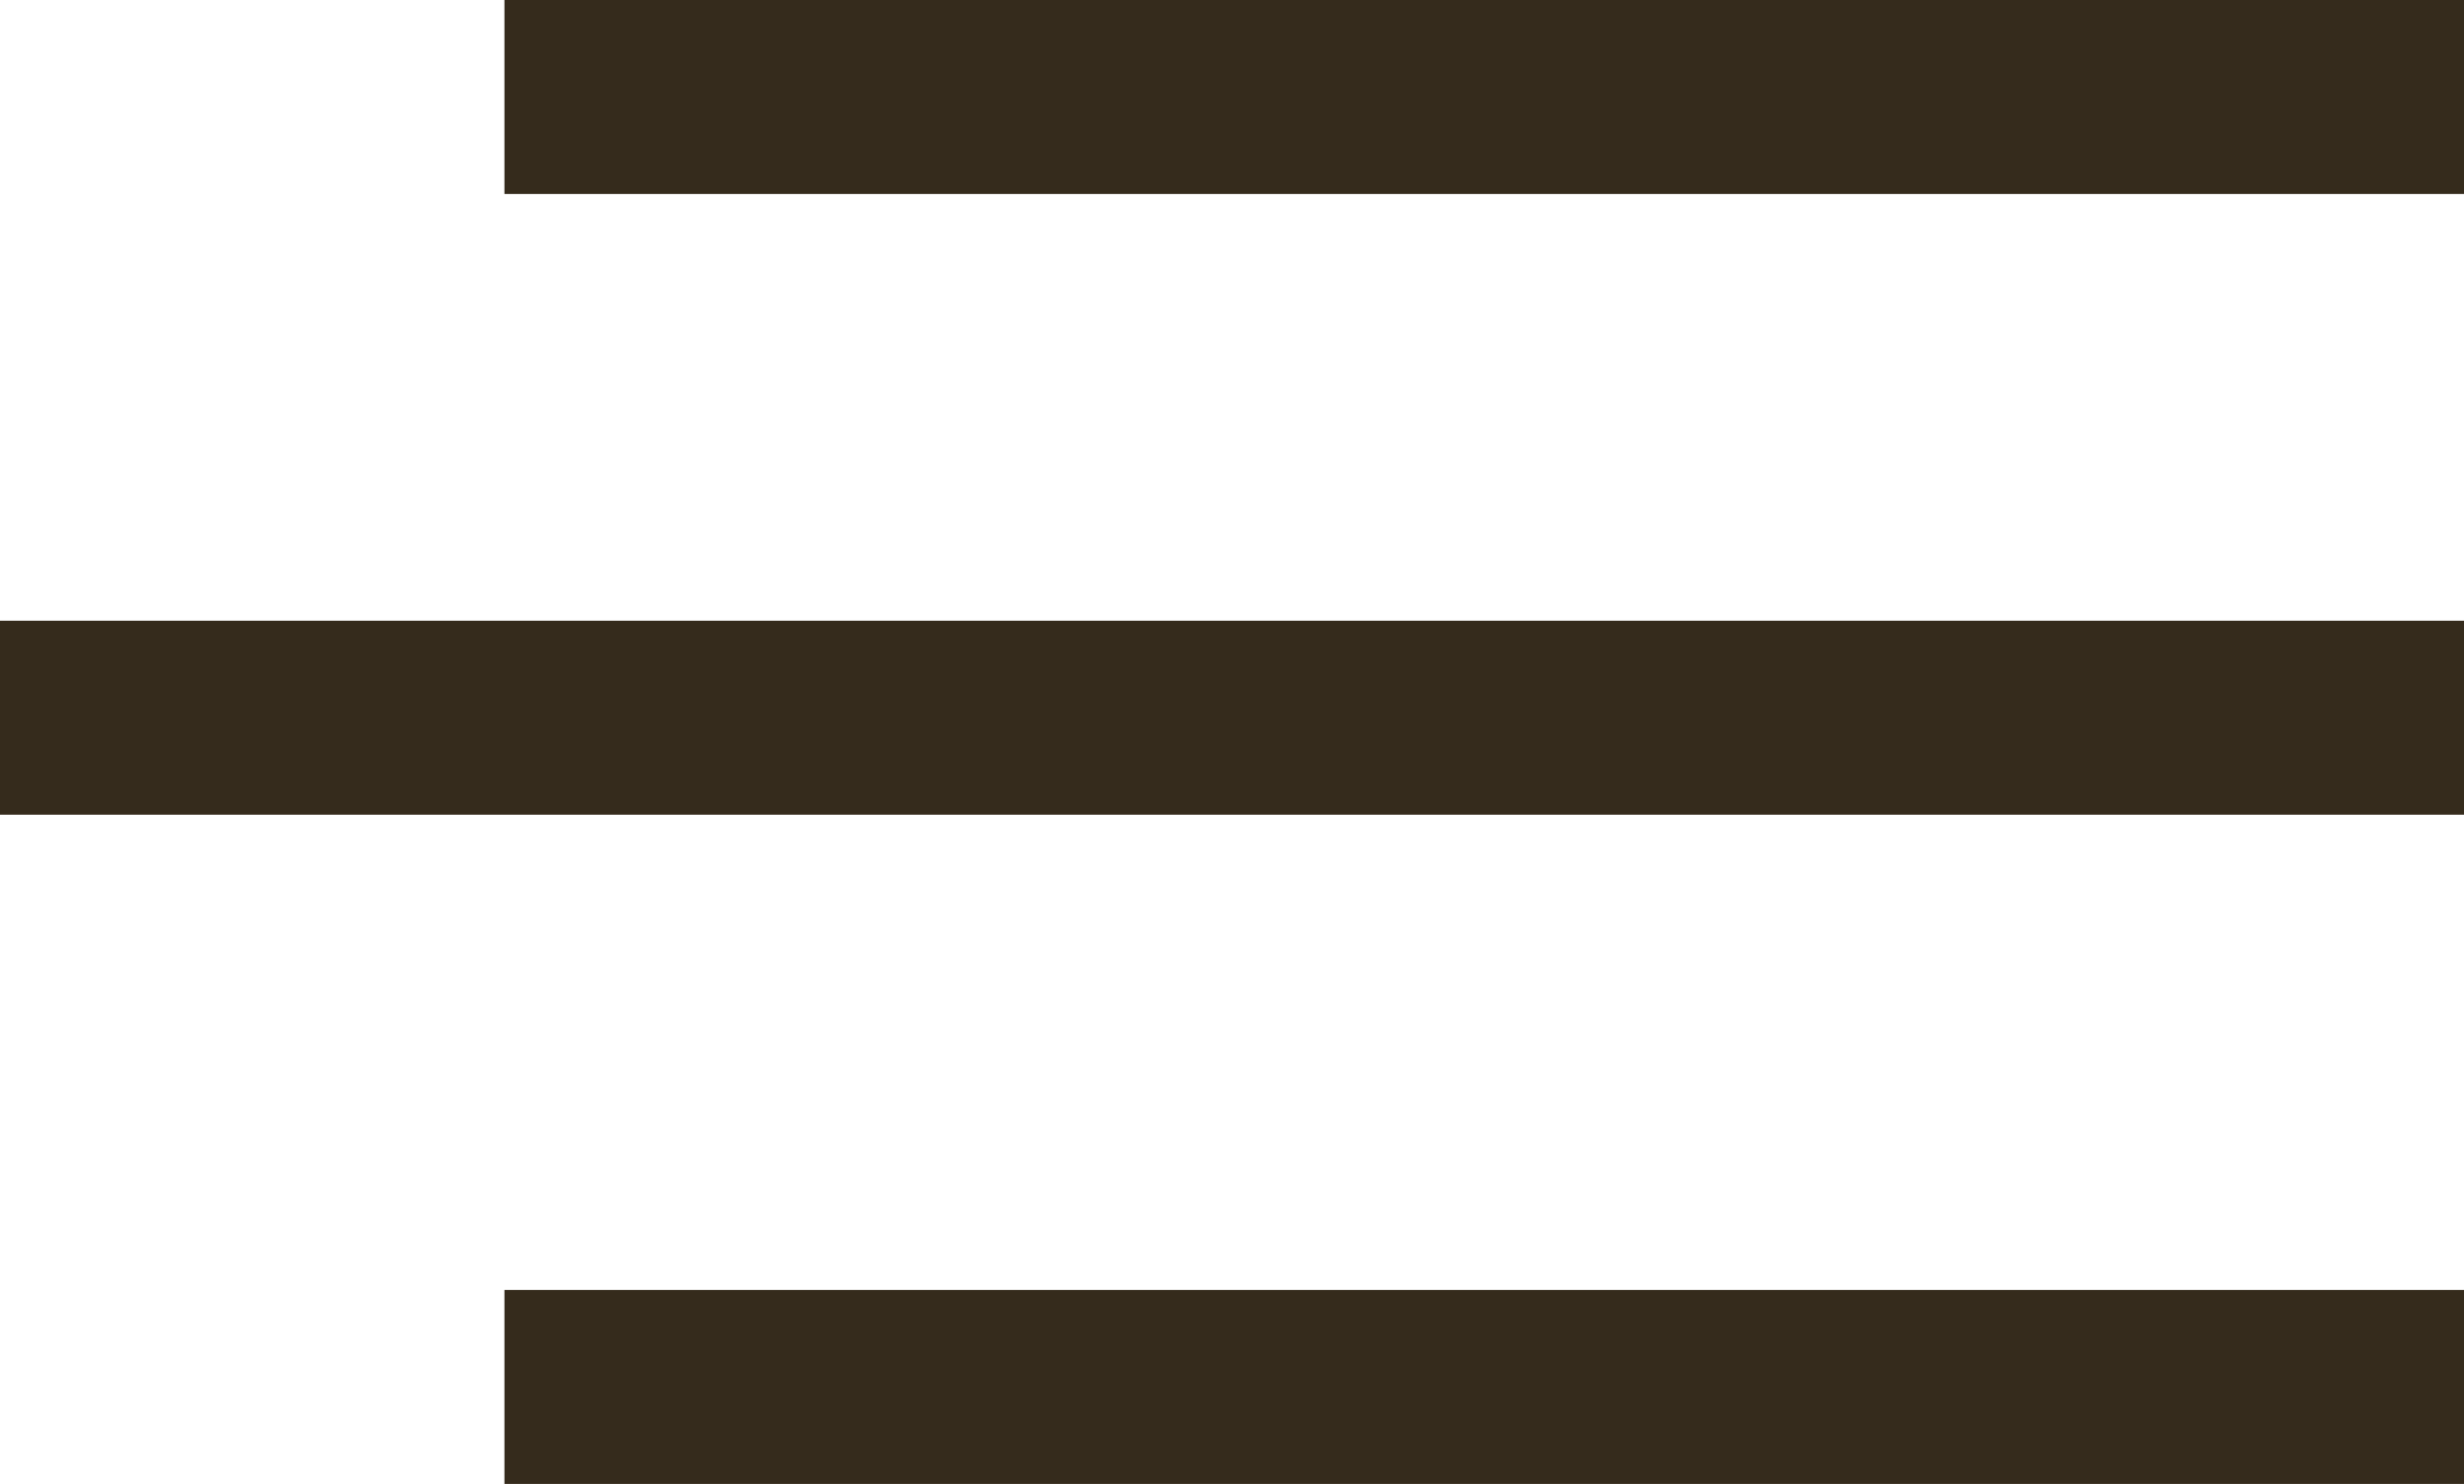 <?xml version="1.0" encoding="UTF-8"?>
<svg id="Layer_2" data-name="Layer 2" xmlns="http://www.w3.org/2000/svg" viewBox="0 0 2.54 1.53">
  <defs>
    <style>
      .cls-1 {
        fill: none;
        stroke: #352b1c;
        stroke-miterlimit: 10;
        stroke-width: .2px;
      }
    </style>
  </defs>
  <g id="Layer_1-2" data-name="Layer 1">
    <g>
      <line class="cls-1" x1=".52" y1=".1" x2="2.54" y2=".1"/>
      <line class="cls-1" y1=".74" x2="2.54" y2=".74"/>
      <line class="cls-1" x1=".52" y1="1.43" x2="2.54" y2="1.43"/>
    </g>
  </g>
</svg>